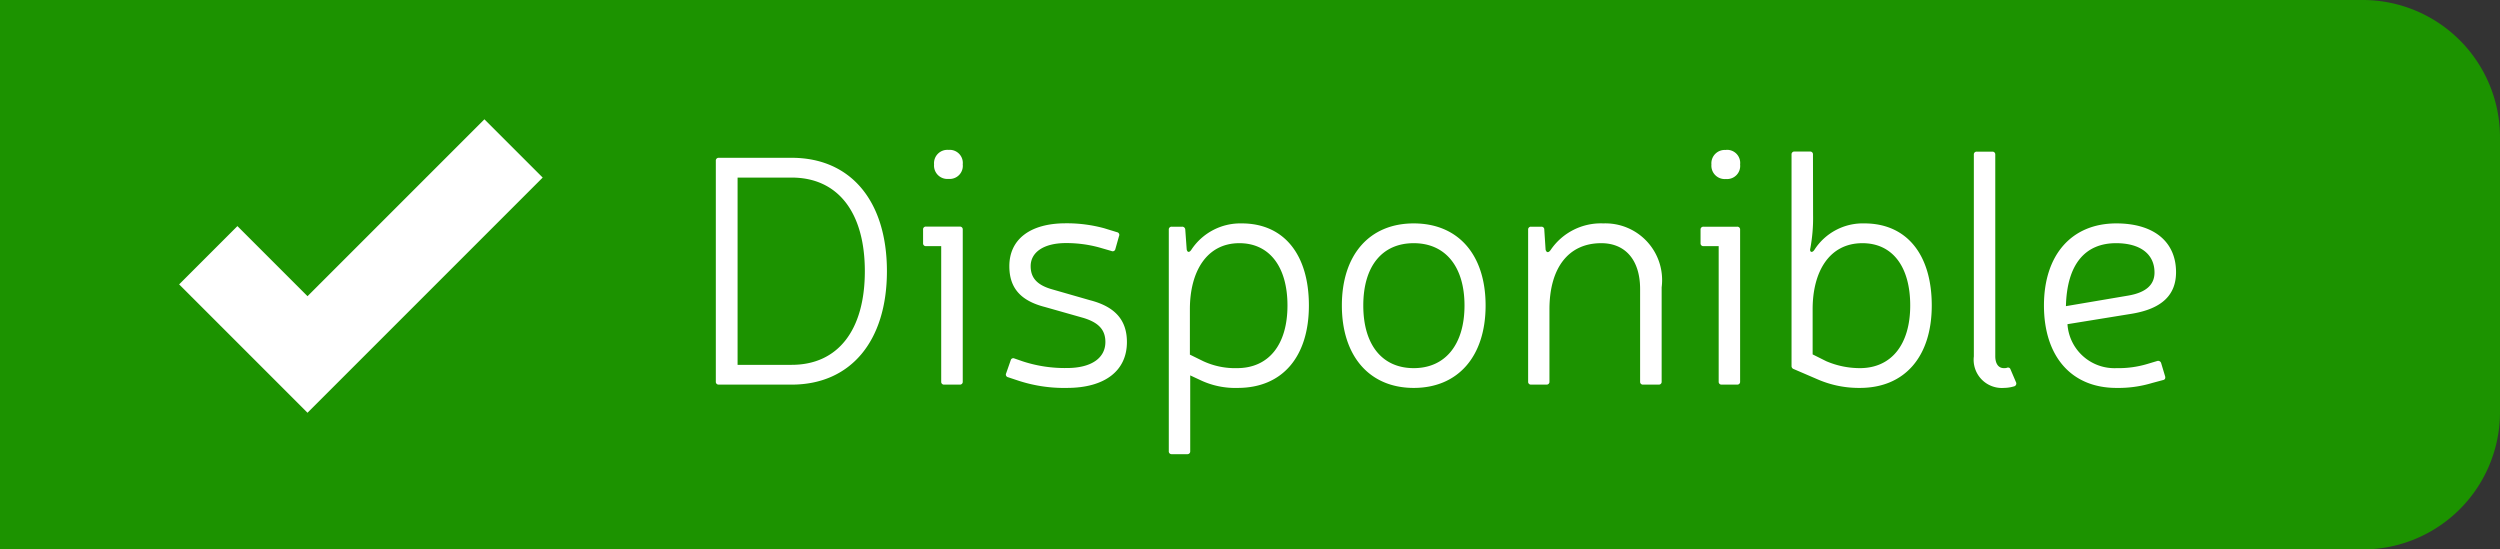 <svg xmlns="http://www.w3.org/2000/svg" viewBox="0 0 91 20"><rect x="0" y="0" width="91" height="20" fill="#333333" stroke="none"/><defs><style>.a{fill:#1c9300;}.b{fill:none;stroke:#fff;stroke-width:3px;}.c{fill:#fff;}</style></defs><g transform="translate(-329 -795)"><path class="a" d="M0,0H86a5,5,0,0,1,5,5V15a5,5,0,0,1-5,5H0a0,0,0,0,1,0,0V0A0,0,0,0,1,0,0Z" transform="translate(329 795)"/><path class="b" d="M3619.581,561.744l3.612,3.612,7.5-7.5" transform="translate(-3283 242.547)"/><path class="c" d="M1.164-8.256a.1.1,0,0,0-.108.108v8.04A.1.1,0,0,0,1.164,0H3.816C5.964,0,7.284-1.584,7.284-4.128S5.976-8.256,3.816-8.256Zm.684.72H3.816c1.68,0,2.664,1.26,2.664,3.408S5.5-.72,3.816-.72H1.848Zm7.68-1.008A.486.486,0,0,0,9-8.016a.486.486,0,0,0,.528.528.477.477,0,0,0,.516-.528A.477.477,0,0,0,9.528-8.544Zm.516,2.9a.1.1,0,0,0-.108-.108H8.712A.1.1,0,0,0,8.6-5.64v.492a.1.1,0,0,0,.108.108h.552V-.108A.1.1,0,0,0,9.372,0h.564a.1.1,0,0,0,.108-.108Zm4.392,3.216c.552.168.8.432.8.876,0,.588-.516.948-1.4.948a4.914,4.914,0,0,1-1.6-.24l-.312-.108a.094.094,0,0,0-.132.06l-.168.48a.1.1,0,0,0,.072.144l.324.108A5.33,5.33,0,0,0,13.836.12c1.38,0,2.184-.624,2.184-1.668,0-.78-.408-1.284-1.344-1.524l-1.392-.4c-.54-.156-.768-.42-.768-.84,0-.5.468-.84,1.284-.84a4.546,4.546,0,0,1,1.2.156l.456.132a.1.1,0,0,0,.144-.072l.132-.468a.1.1,0,0,0-.072-.144l-.468-.144a5.188,5.188,0,0,0-1.4-.18c-1.3,0-2.052.588-2.052,1.56,0,.792.408,1.26,1.3,1.488ZM18.144-5.64a.11.11,0,0,0-.12-.108h-.372a.1.1,0,0,0-.108.108V2.424a.1.1,0,0,0,.108.108h.564a.1.1,0,0,0,.108-.108V-.336l.36.168A2.954,2.954,0,0,0,20.052.12c1.632,0,2.592-1.14,2.592-3S21.732-5.868,20.2-5.868a2.137,2.137,0,0,0-1.836.96c-.072.108-.144.1-.168-.012Zm.168,4.548V-2.748c0-1.368.612-2.4,1.8-2.4,1.1,0,1.752.864,1.752,2.268,0,1.428-.684,2.28-1.836,2.28A2.75,2.75,0,0,1,18.8-.852ZM26.46-5.868c-1.62,0-2.616,1.152-2.616,2.988s1,3,2.616,3,2.616-1.152,2.616-3S28.08-5.868,26.46-5.868Zm0,.72c1.152,0,1.848.852,1.848,2.268S27.612-.6,26.46-.6s-1.836-.852-1.836-2.28S25.308-5.148,26.46-5.148Zm4.752-.492a.1.1,0,0,0-.108-.108h-.372a.1.1,0,0,0-.108.108V-.108A.1.1,0,0,0,30.732,0H31.3A.1.1,0,0,0,31.4-.108V-2.736c0-1.524.7-2.412,1.884-2.412.888,0,1.416.624,1.416,1.668V-.108A.1.1,0,0,0,34.812,0h.564a.1.1,0,0,0,.108-.108V-3.54A2.064,2.064,0,0,0,33.36-5.868a2.208,2.208,0,0,0-1.92.972c-.072.1-.144.1-.18-.012Zm6.612-2.9a.486.486,0,0,0-.528.528.486.486,0,0,0,.528.528.477.477,0,0,0,.516-.528A.477.477,0,0,0,37.824-8.544Zm.516,2.9a.1.1,0,0,0-.108-.108H37.008a.1.1,0,0,0-.108.108v.492a.1.1,0,0,0,.108.108h.552V-.108A.1.1,0,0,0,37.668,0h.564a.1.1,0,0,0,.108-.108Zm2.652-2.736a.1.1,0,0,0-.108-.108H40.32a.1.1,0,0,0-.108.108V-.684a.116.116,0,0,0,.084.12l.864.372A3.766,3.766,0,0,0,42.7.12c1.632,0,2.616-1.14,2.616-3S44.4-5.868,42.864-5.868A2.093,2.093,0,0,0,41.04-4.9c-.084.12-.18.072-.144-.06a6.049,6.049,0,0,0,.1-1.212ZM40.98-1.1V-2.748c0-1.356.6-2.4,1.812-2.4,1.092,0,1.74.852,1.74,2.268S43.848-.6,42.7-.6a3.1,3.1,0,0,1-1.224-.252Zm6.648-7.272a.1.1,0,0,0-.108-.108h-.564a.1.1,0,0,0-.108.108v7.344A1.027,1.027,0,0,0,47.94.12a1.352,1.352,0,0,0,.384-.06.106.106,0,0,0,.06-.144l-.2-.468a.094.094,0,0,0-.132-.06A.332.332,0,0,1,47.94-.6c-.2,0-.312-.168-.312-.432Zm6.1,8.208c.072-.012.1-.06.084-.132l-.144-.48a.114.114,0,0,0-.144-.084l-.36.108A3.637,3.637,0,0,1,52.044-.6a1.713,1.713,0,0,1-1.788-1.6L52.6-2.58c1.08-.18,1.608-.672,1.608-1.512,0-1.116-.816-1.776-2.172-1.776C50.4-5.868,49.4-4.716,49.4-2.88s.984,3,2.64,3a4.23,4.23,0,0,0,1.3-.18ZM50.2-2.856c.036-1.536.708-2.292,1.824-2.292.888,0,1.4.4,1.4,1.068,0,.456-.324.732-.96.84Z" transform="translate(354 809)"/></g></svg>